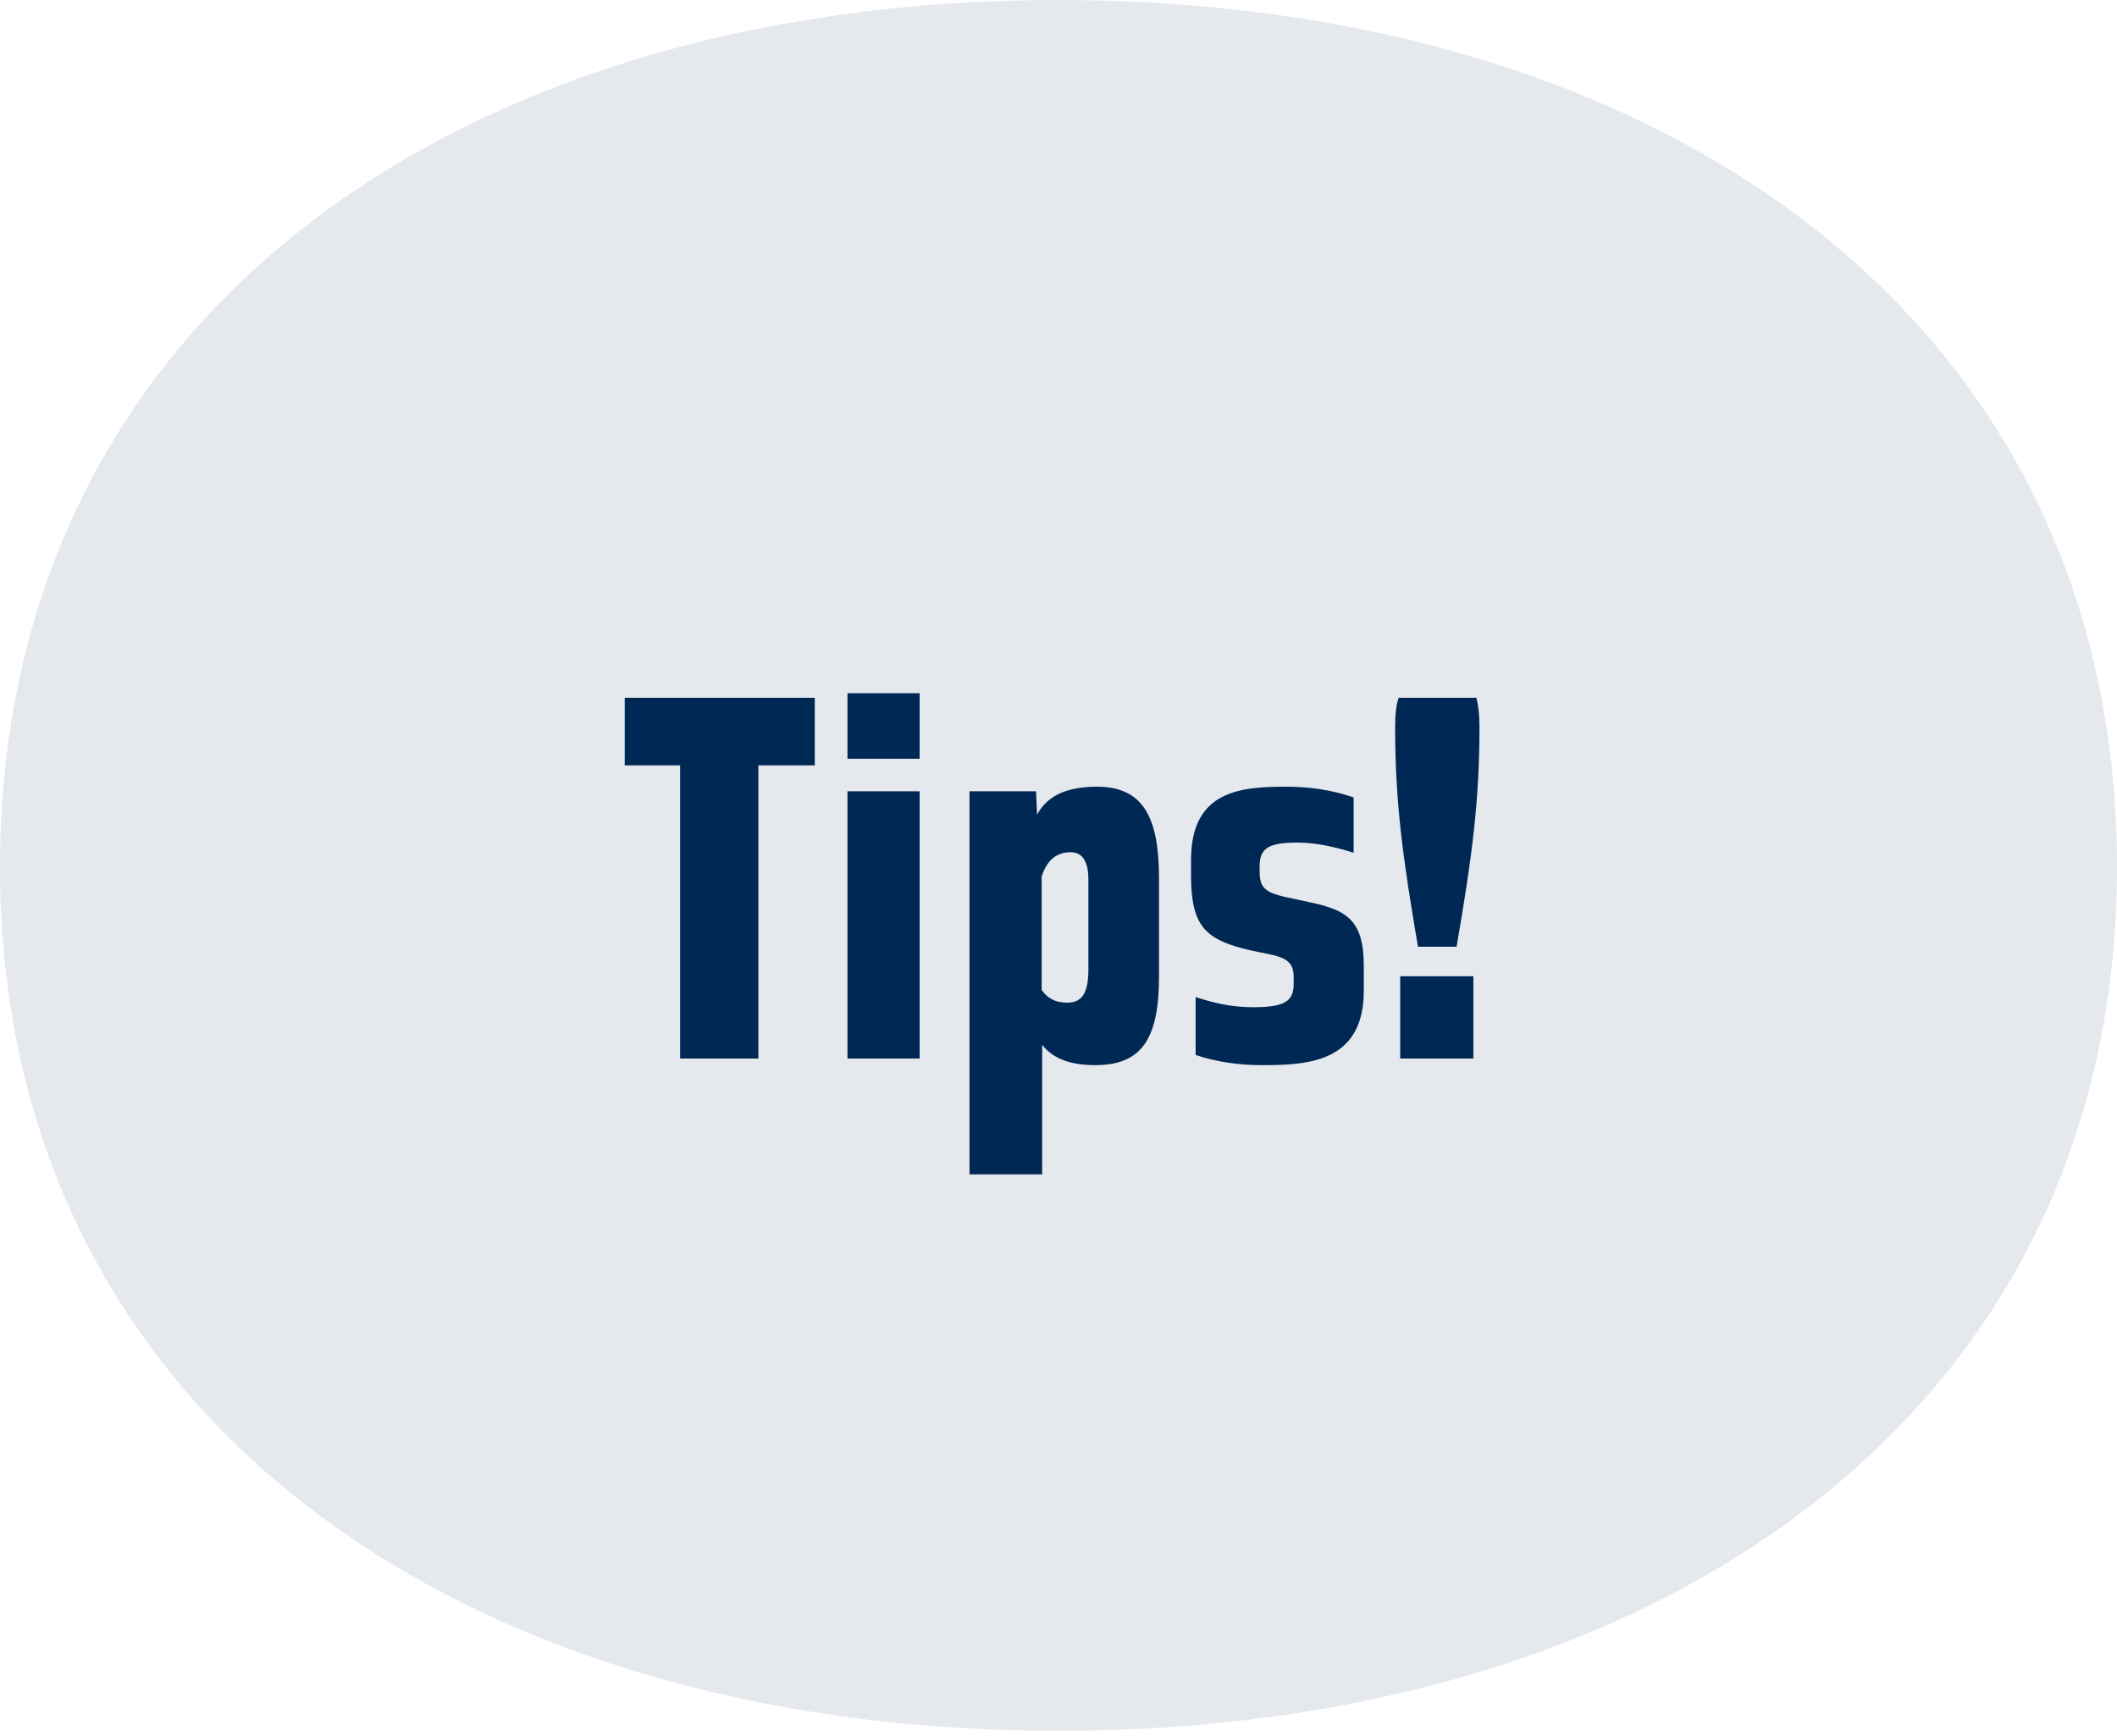 <svg width="100" height="82" viewBox="0 0 100 82" fill="none" xmlns="http://www.w3.org/2000/svg">
<path fill-rule="evenodd" clip-rule="evenodd" d="M0 40.964C0 66.733 21.62 81.757 49.995 81.757C78.37 81.757 100 66.733 100 40.964C100 14.999 78.37 0 49.995 0C21.62 0 0 14.999 0 40.964Z" fill="#E5E9EE"/>
<path d="M35.823 50H32.127V36.152H29.511V32.96H38.487V36.152H35.823V50ZM43.44 50H40.032V37.376H43.44V50ZM43.44 35.84H40.032V32.744H43.44V35.84ZM45.796 37.376H48.94L48.988 38.48C49.492 37.544 50.452 37.16 51.82 37.16C53.98 37.16 54.748 38.576 54.748 41.48V46.112C54.748 49.112 53.908 50.312 51.724 50.312C50.596 50.312 49.756 50.024 49.228 49.352V55.472H45.796V37.376ZM49.204 41.408V46.76C49.516 47.192 49.876 47.36 50.428 47.36C51.196 47.36 51.412 46.76 51.412 45.776V41.552C51.412 40.88 51.244 40.256 50.572 40.256C49.9 40.256 49.444 40.64 49.204 41.408ZM64.421 45.656V46.808C64.421 50.216 61.709 50.312 59.597 50.312C58.541 50.312 57.485 50.168 56.477 49.832V47.096C57.293 47.36 58.133 47.576 59.189 47.576C60.701 47.576 61.109 47.288 61.109 46.472V46.16C61.109 45.488 60.821 45.248 59.885 45.056C58.733 44.84 57.893 44.624 57.317 44.24C56.549 43.736 56.261 42.92 56.261 41.336V40.616C56.261 37.304 58.661 37.16 60.773 37.16C61.829 37.16 62.885 37.304 63.941 37.664V40.28C63.101 40.016 62.189 39.8 61.301 39.8C60.005 39.8 59.501 40.016 59.501 40.904V41.192C59.501 42.272 60.125 42.224 62.045 42.656C62.789 42.824 63.317 43.016 63.701 43.352C64.205 43.808 64.421 44.48 64.421 45.656ZM68.805 44.72H66.981C66.261 40.52 65.901 37.88 65.901 34.352C65.901 33.776 65.949 33.272 66.069 32.96H69.741C69.837 33.344 69.885 33.776 69.885 34.352C69.885 37.88 69.525 40.52 68.805 44.72ZM69.597 50H66.141V46.112H69.597V50Z" fill="#002855"/>
</svg>
